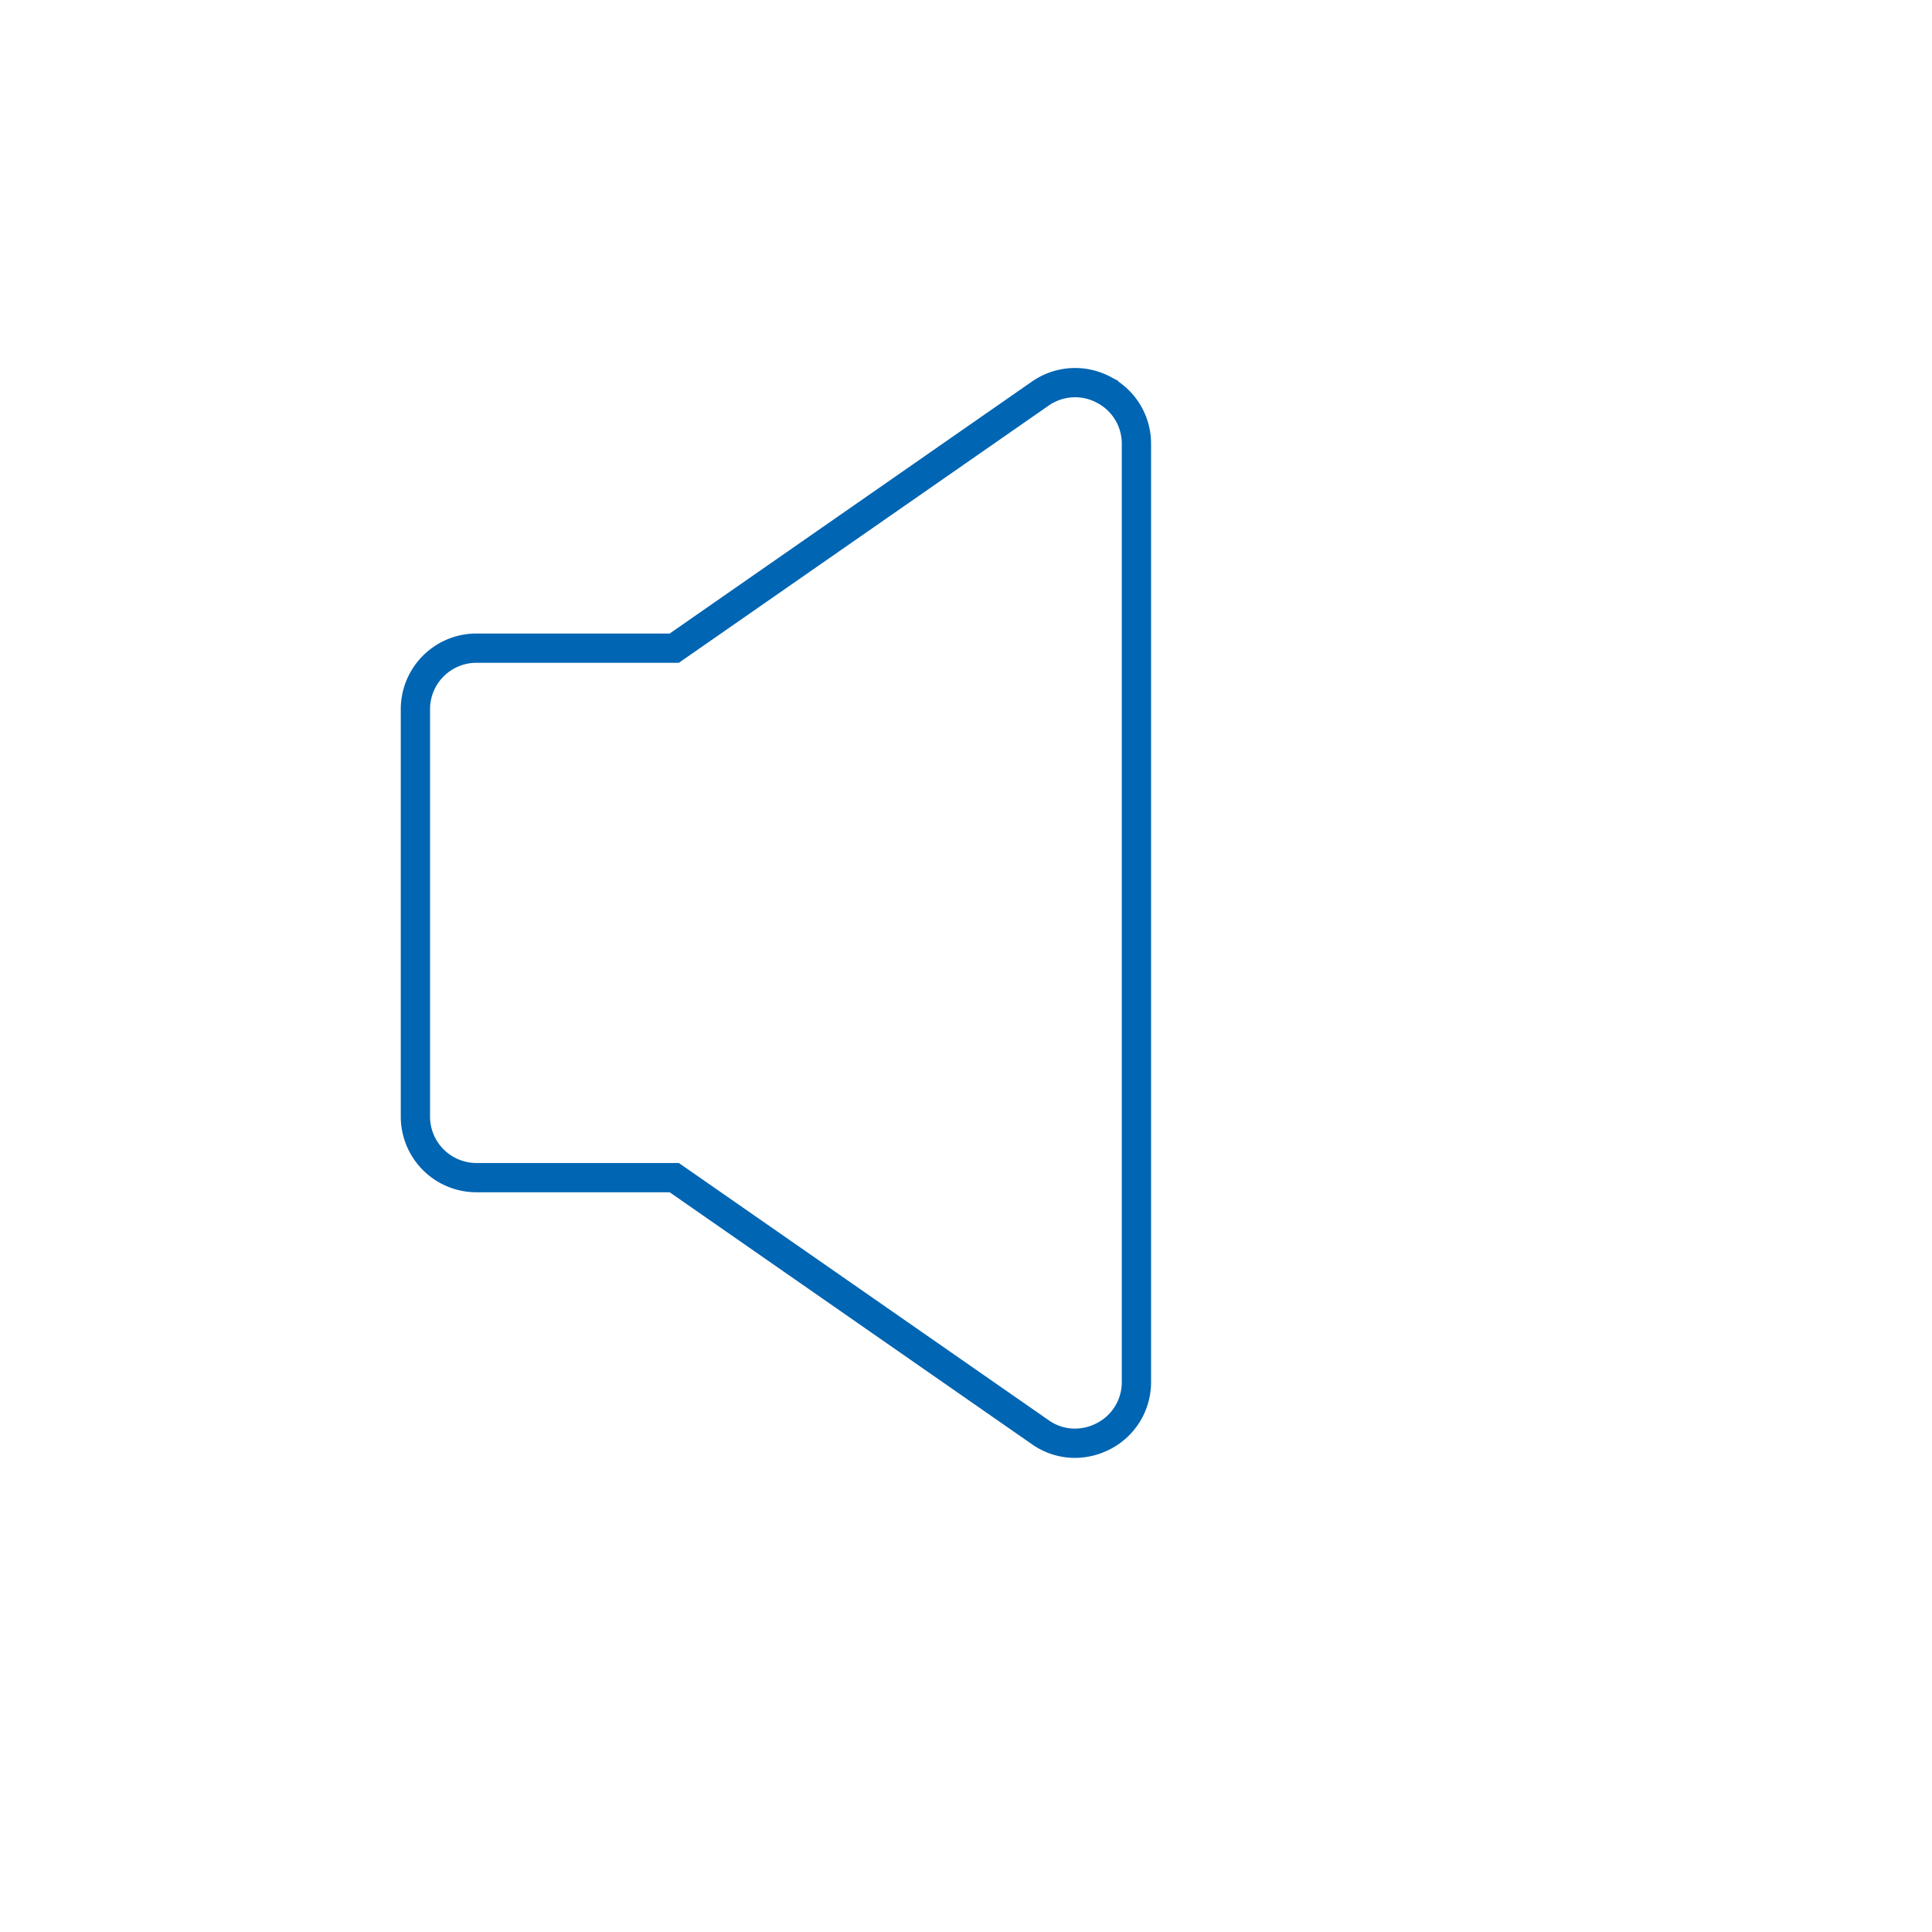 <svg xmlns="http://www.w3.org/2000/svg" width="66" height="66" viewBox="0 0 66 66">
  <g id="グループ_7" data-name="グループ 7" transform="translate(-562 -546)">
    <rect id="長方形_99" data-name="長方形 99" width="66" height="66" transform="translate(562 546)" fill="#fff"/>
    <g id="volume_over" transform="translate(576.191 559.073)">
      <path id="パス_1" data-name="パス 1" d="M24.509,3.643a2.079,2.079,0,0,0-2.157.129l-12.509,8.7H3.085A2.086,2.086,0,0,0,1,14.557V28.475A2.086,2.086,0,0,0,3.085,30.56H9.843l12.509,8.7a2.05,2.05,0,0,0,1.179.374,2.141,2.141,0,0,0,.978-.244,2.071,2.071,0,0,0,1.122-1.841V5.484a2.071,2.071,0,0,0-1.122-1.84Z" transform="translate(-1 -3.403)" fill="#fff" stroke="#0065b2" stroke-width="1"/>
    </g>
  </g>
</svg>
